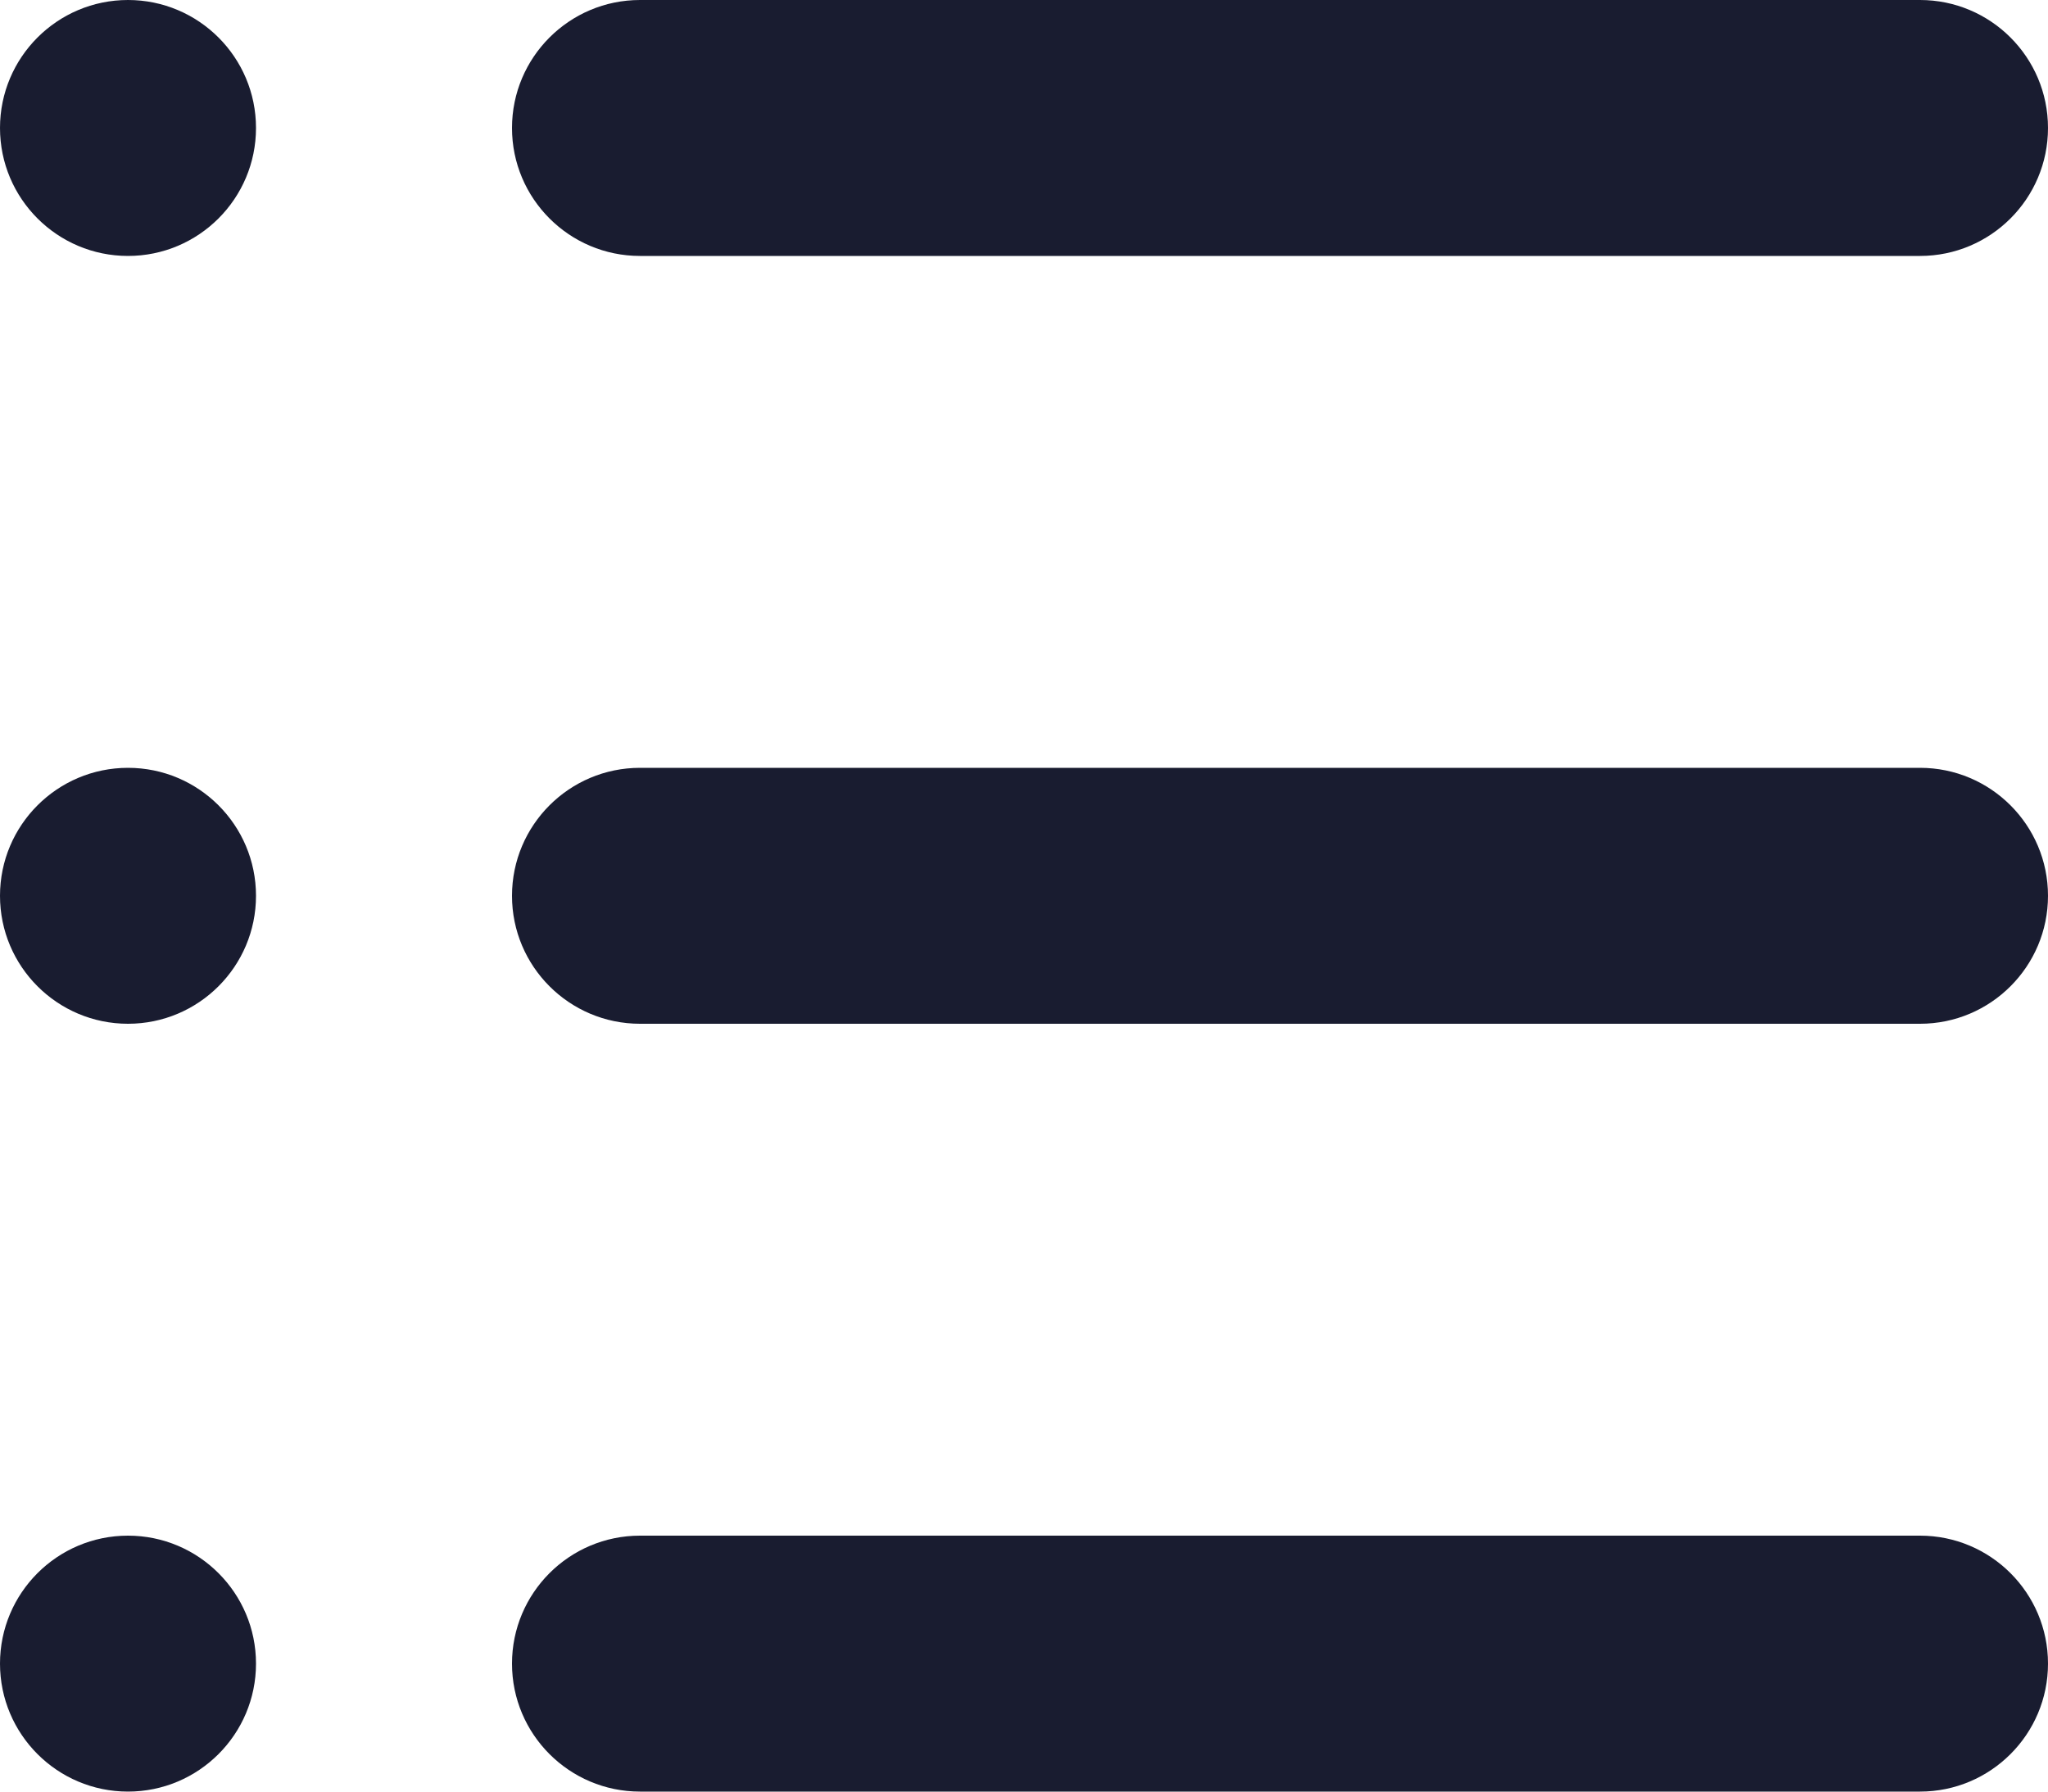 <?xml version="1.0" encoding="UTF-8"?>
<svg width="16px" height="14px" viewBox="0 0 16 14" version="1.1" xmlns="http://www.w3.org/2000/svg" xmlns:xlink="http://www.w3.org/1999/xlink">
    <!-- Generator: sketchtool 60.1 (101010) - https://sketch.com -->
    <title>30919D43-3933-4CCB-9A8F-91879D0F41A1</title>
    <desc>Created with sketchtool.</desc>
    <g id="PD---Movil" stroke="none" stroke-width="1" fill="none" fill-rule="evenodd">
        <g id="02-Reposo-Expandido" transform="translate(-32, -809)" fill="#191C30">
            <g id="Acordeon-Programacion" transform="translate(0, 445)">
                <g id="Ver-programacion-completa" transform="translate(0, 336)">
                    <g transform="translate(16, 16)" id="Icon-left">
                        <g transform="translate(16, 12)">
                            <path d="M15,12 C15.552,12 16,12.448 16,13 C16,13.552 15.552,14 15,14 L5,14 C4.448,14 4,13.552 4,13 C4,12.448 4.448,12 5,12 L15,12 Z M1,12 C1.552,12 2,12.448 2,13 C2,13.552 1.552,14 1,14 C0.448,14 6.76353751e-17,13.552 0,13 C-6.76353751e-17,12.448 0.448,12 1,12 Z M15,6 C15.552,6 16,6.448 16,7 C16,7.552 15.552,8 15,8 L5,8 C4.448,8 4,7.552 4,7 C4,6.448 4.448,6 5,6 L15,6 Z M1,6 C1.552,6 2,6.448 2,7 C2,7.552 1.552,8 1,8 C0.448,8 6.76353751e-17,7.552 0,7 C-6.76353751e-17,6.448 0.448,6 1,6 Z M15,0 C15.552,-1.01453063e-16 16,0.448 16,1 C16,1.552 15.552,2 15,2 L5,2 C4.448,2 4,1.552 4,1 C4,0.448 4.448,1.01453063e-16 5,0 L15,0 Z M1,0 C1.552,-1.01453063e-16 2,0.448 2,1 C2,1.552 1.552,2 1,2 C0.448,2 6.76353751e-17,1.552 0,1 C-6.76353751e-17,0.448 0.448,1.01453063e-16 1,0 Z" id="Combined-Shape"></path>
                        </g>
                    </g>
                </g>
            </g>
        </g>
    </g>
</svg>